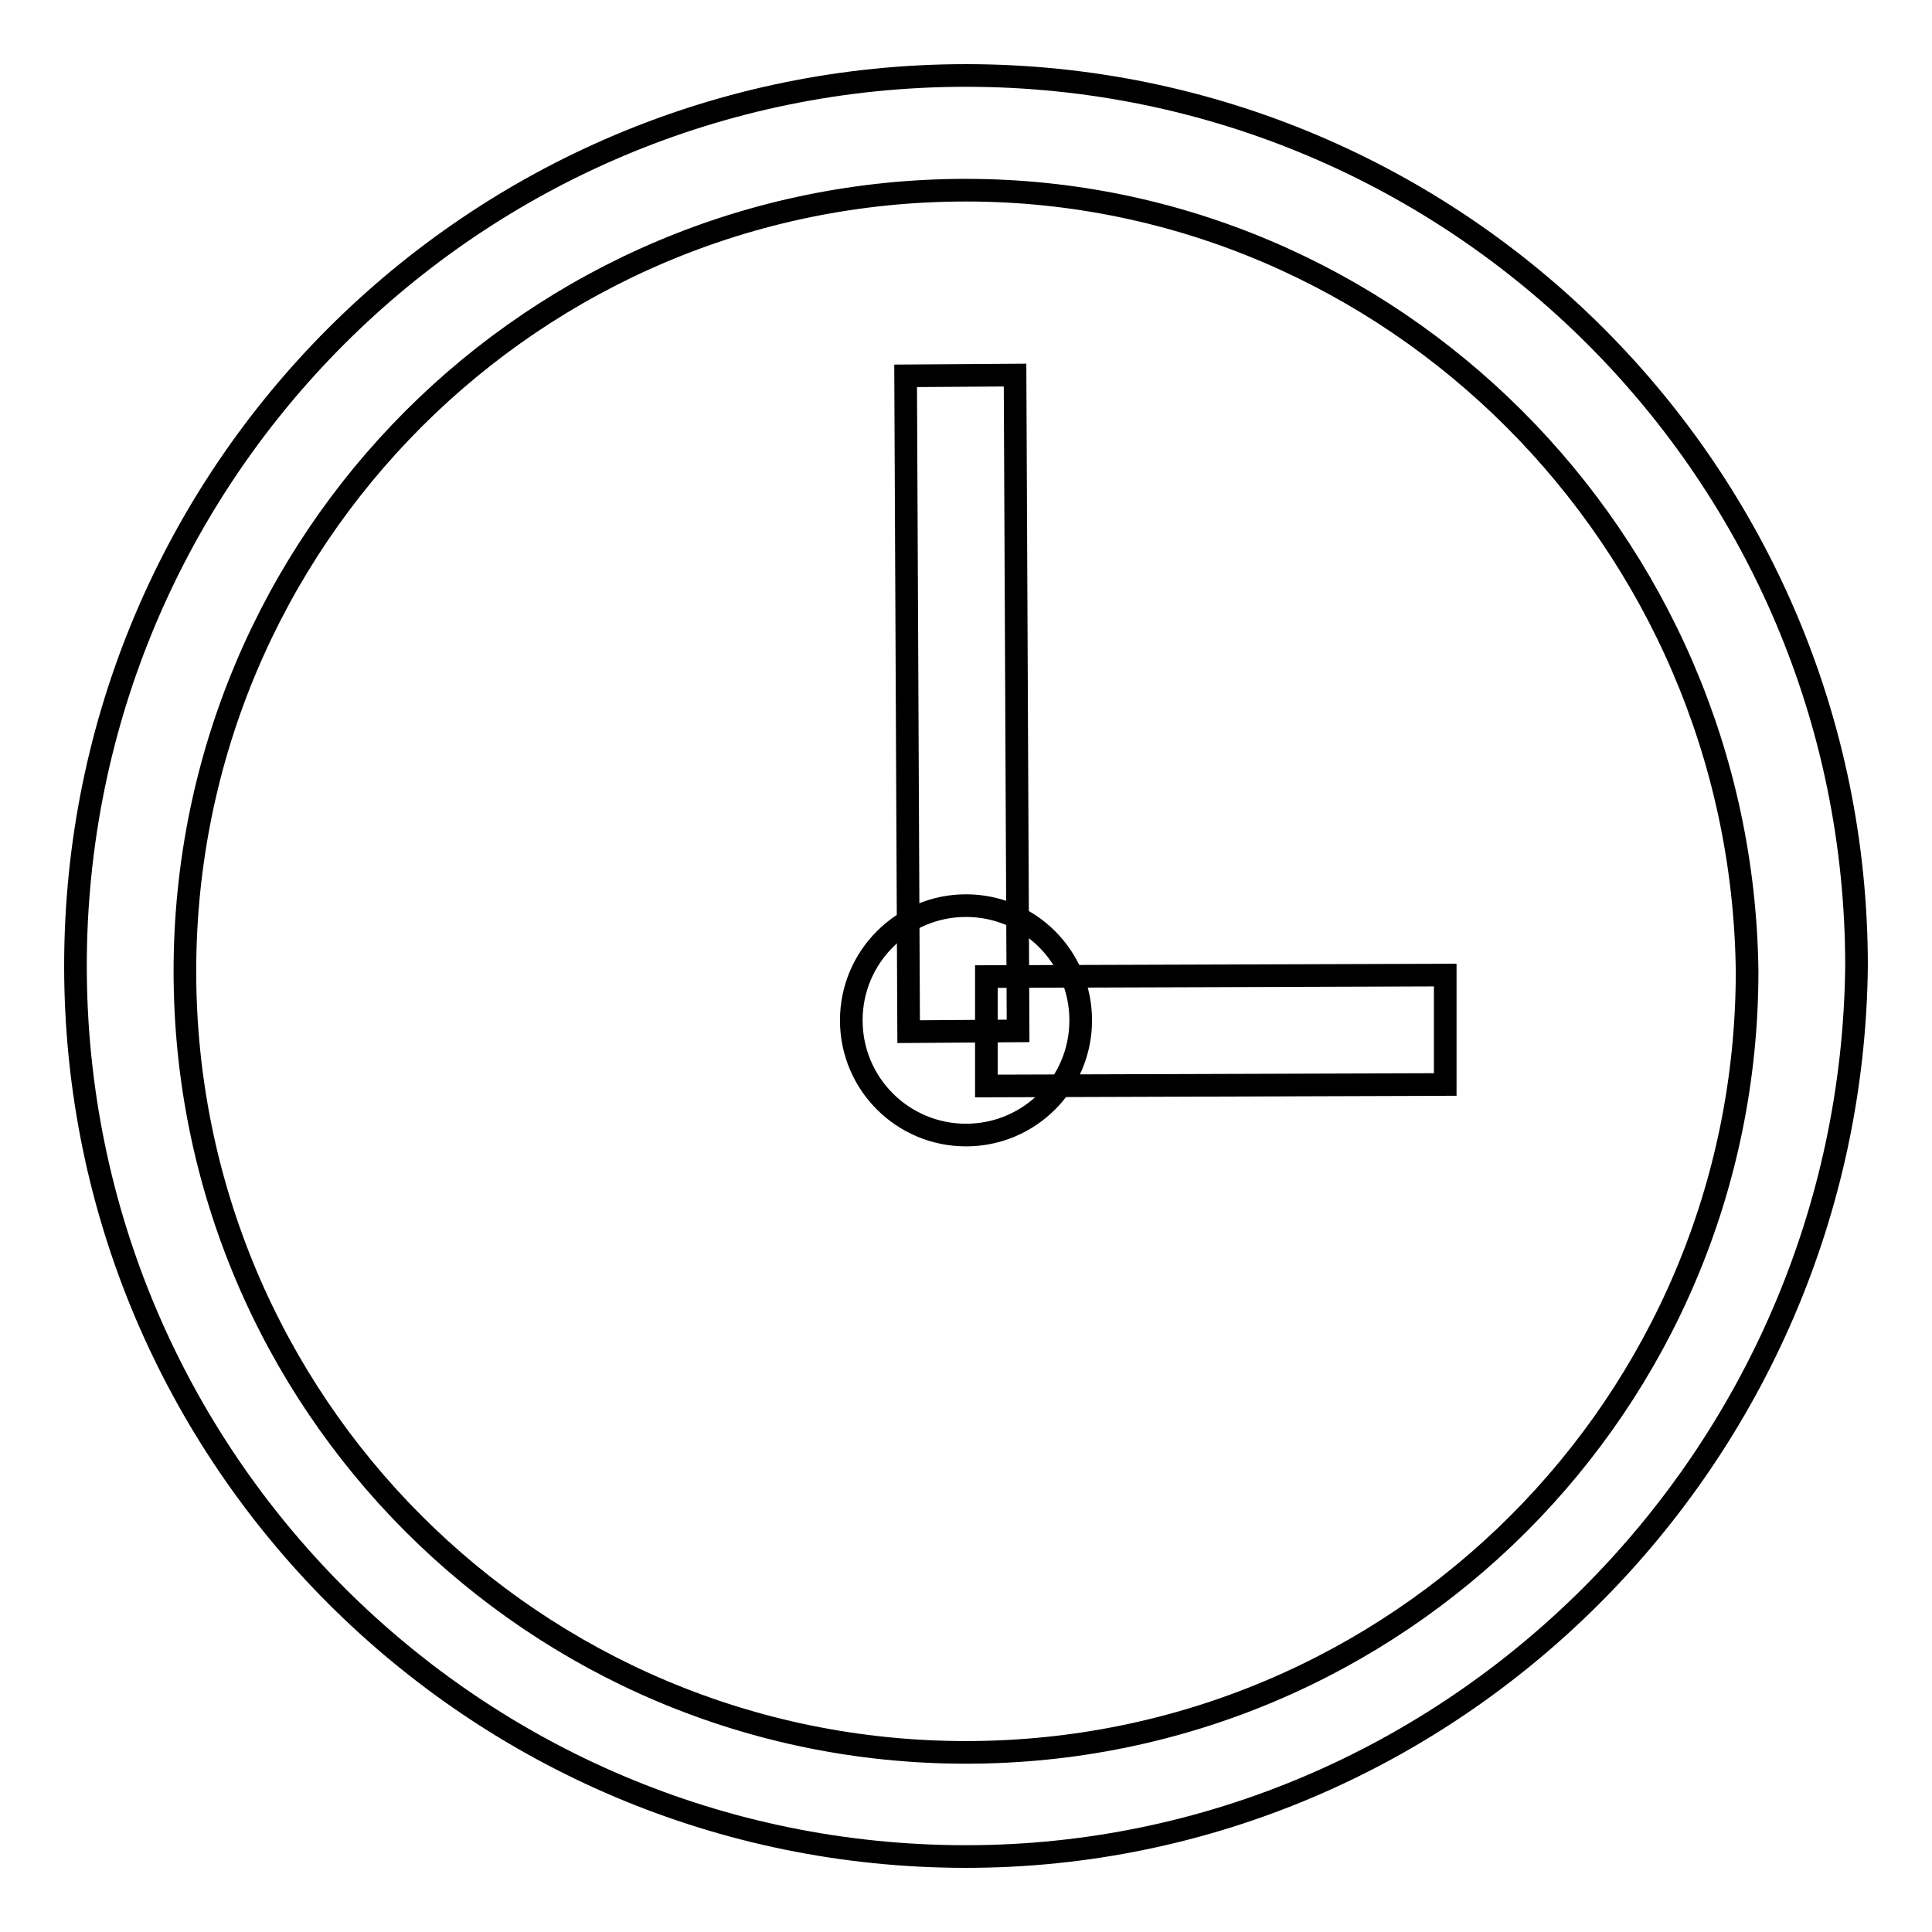 <?xml version="1.0" encoding="utf-8"?>
<!-- Svg Vector Icons : http://www.onlinewebfonts.com/icon -->
<!DOCTYPE svg PUBLIC "-//W3C//DTD SVG 1.1//EN" "http://www.w3.org/Graphics/SVG/1.1/DTD/svg11.dtd">
<svg version="1.1" xmlns="http://www.w3.org/2000/svg" xmlns:xlink="http://www.w3.org/1999/xlink" x="0px" y="0px" viewBox="0 0 256 256" enable-background="new 0 0 256 256" xml:space="preserve">
<g><g><path stroke-width="3" fill-opacity="0" stroke="#000000"  d="M128,246c-65.1,0-118-52.8-118-118C10,62.8,62.8,10,128,10c65.1,0,118,52.8,118,118C245.3,193.1,192.4,246,128,246L128,246z M128,25.2c-57.2,0-103.5,46.3-103.5,103.5c0,57.2,46.3,103.5,103.5,103.5c57.2,0,103.5-46.3,103.5-103.5C230.8,71.5,184.4,25.2,128,25.2z"/><path stroke-width="3" fill-opacity="0" stroke="#000000"  d="M112.8,135.2c0,8.4,6.8,15.2,15.2,15.2c8.4,0,15.2-6.8,15.2-15.2c0-8.4-6.8-15.2-15.2-15.2C119.6,120,112.8,126.8,112.8,135.2L112.8,135.2z"/><path stroke-width="3" fill-opacity="0" stroke="#000000"  d="M134.5,49.7l0.4,86.9l-14.5,0.1L120,49.8L134.5,49.7z"/><path stroke-width="3" fill-opacity="0" stroke="#000000"  d="M191.5,129.2l0,14.5l-60.8,0.2l0-14.5L191.5,129.2z"/></g></g>
</svg>